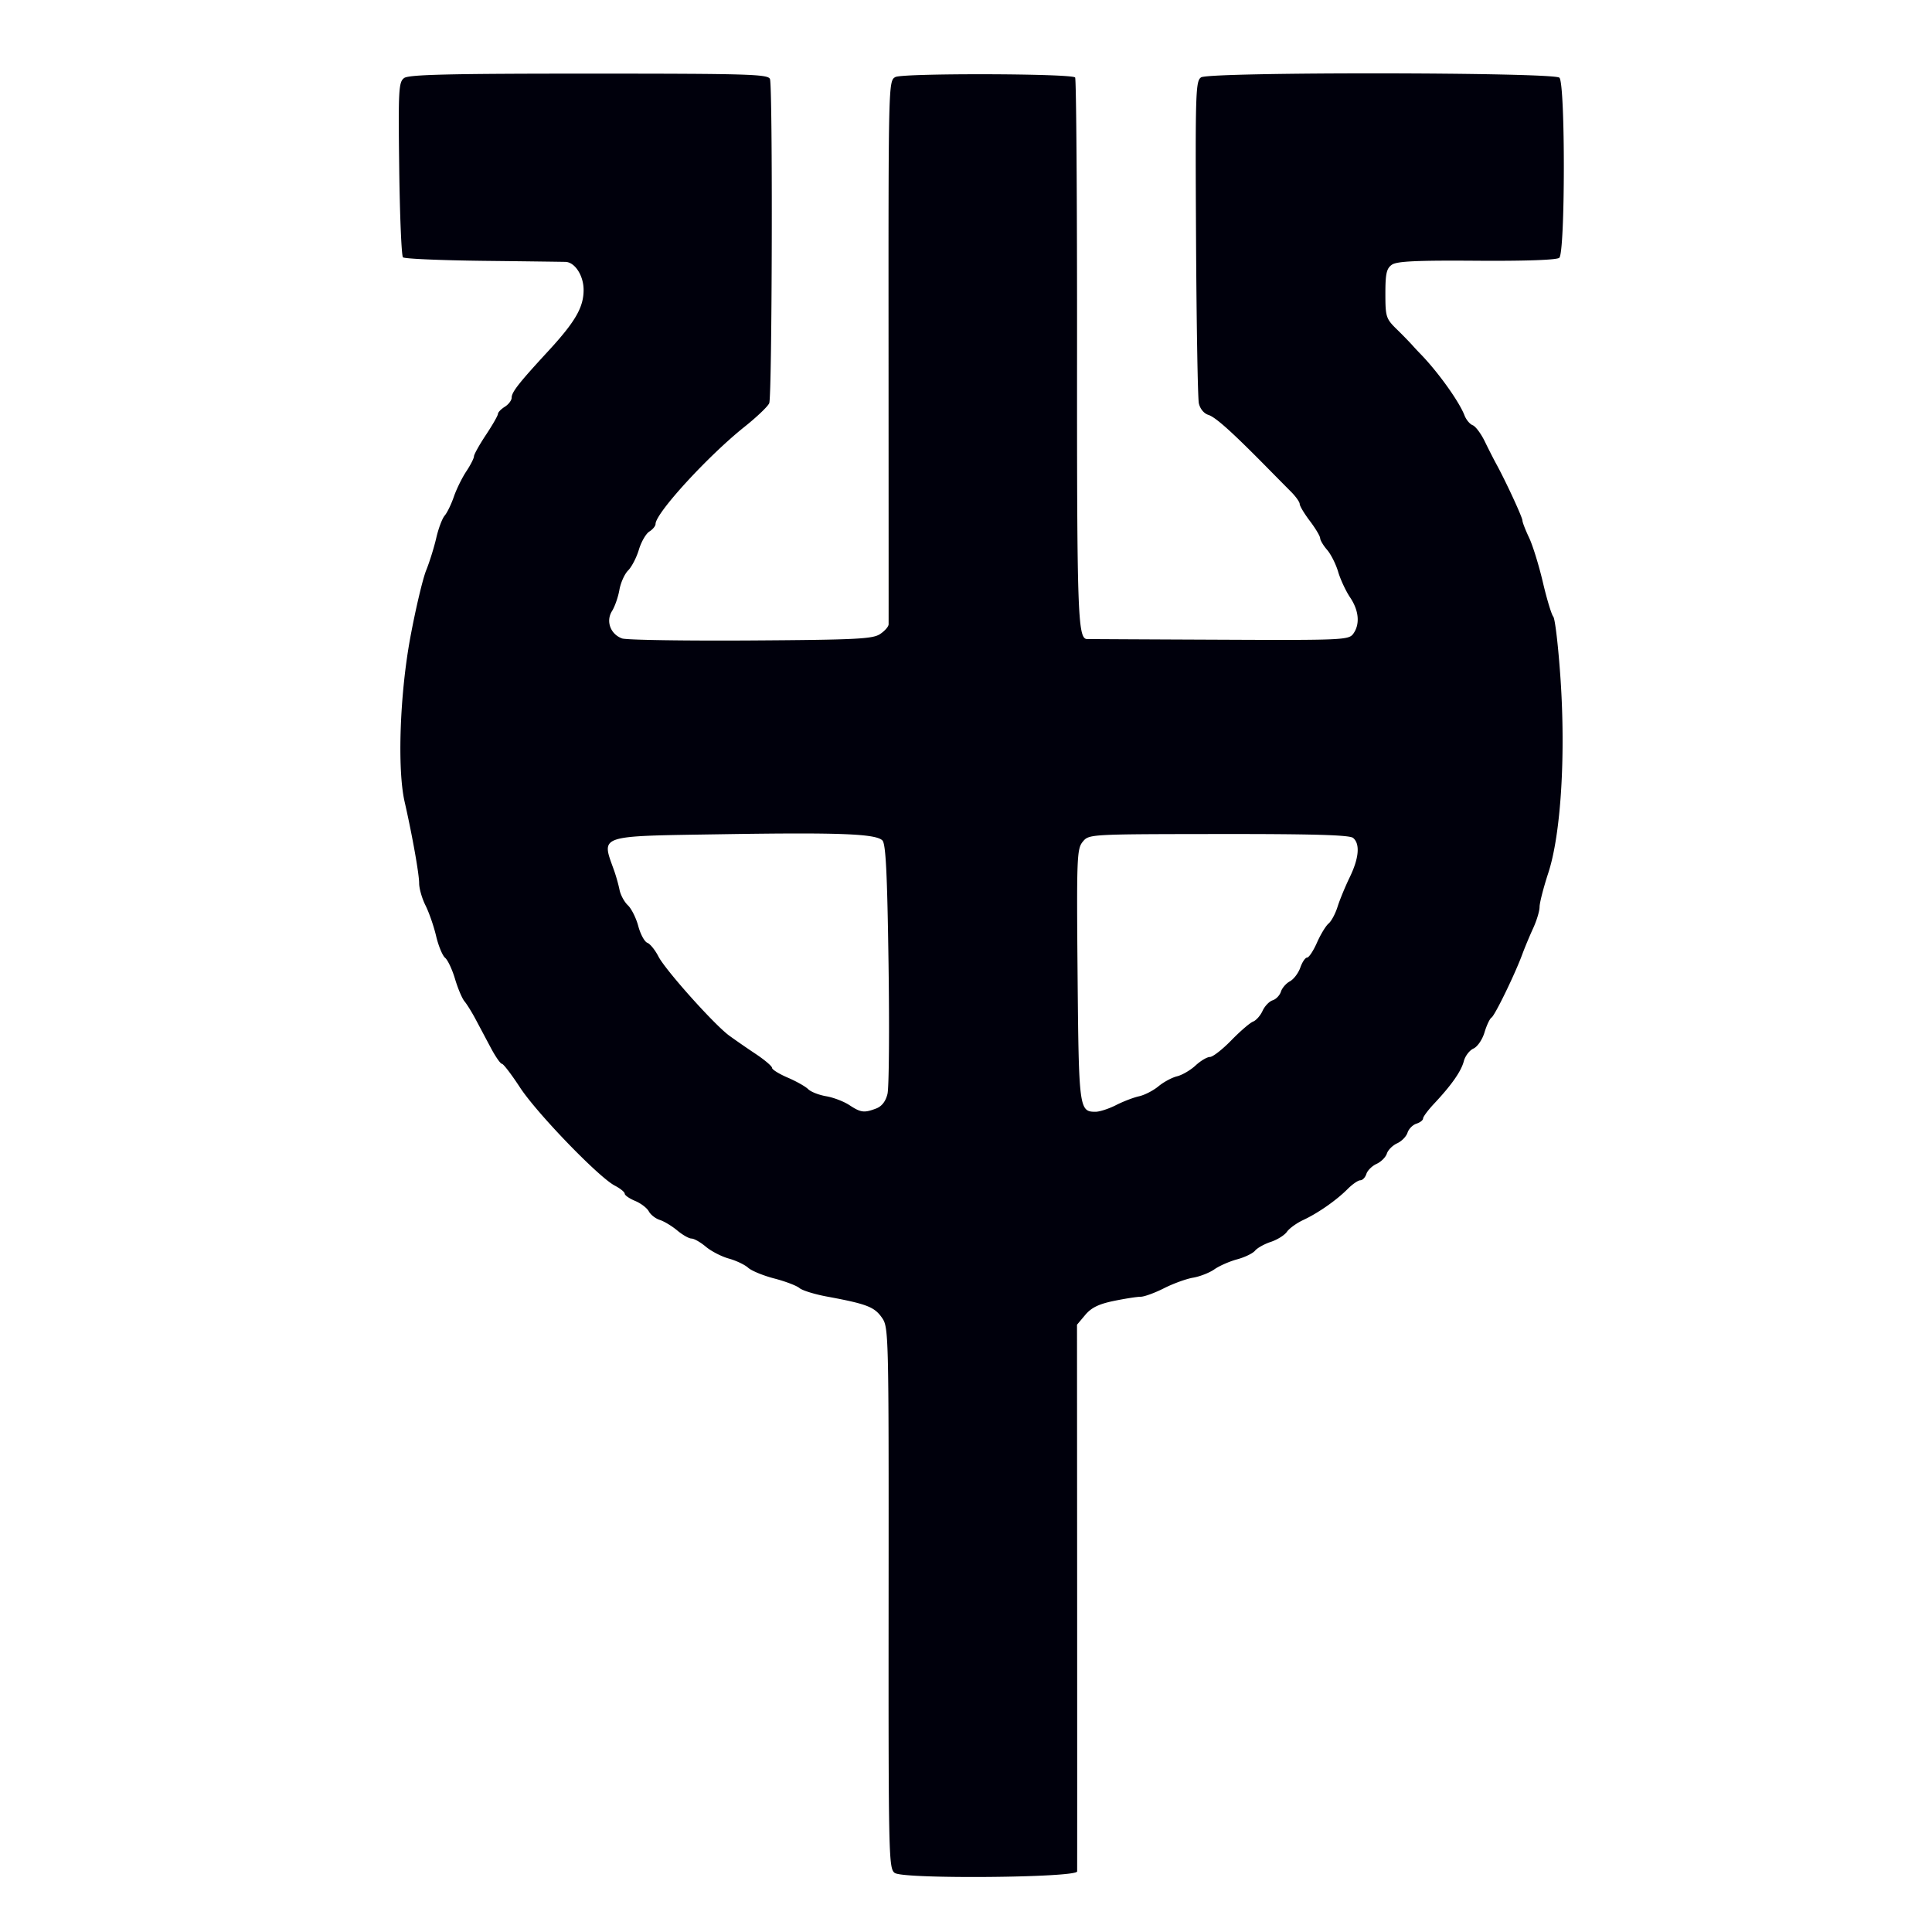 <svg xmlns="http://www.w3.org/2000/svg" width="200mm" height="200mm" viewBox="0 0 200 200"><path d="M92.637 193.897c-.643-.45-.666-1.46-.649-28.481.015-27.836.015-28.02-.721-29.052-.77-1.081-1.583-1.389-5.67-2.146-1.267-.235-2.544-.63-2.837-.879-.293-.248-1.465-.694-2.604-.99-1.14-.295-2.358-.796-2.707-1.111-.35-.316-1.25-.744-2.003-.952-.753-.208-1.822-.76-2.375-1.225-.553-.465-1.22-.846-1.483-.846-.263 0-.93-.377-1.48-.838-.552-.461-1.363-.951-1.802-1.088-.439-.138-.951-.537-1.139-.887-.187-.35-.826-.838-1.418-1.083-.593-.246-1.078-.583-1.078-.75 0-.166-.462-.54-1.026-.833-1.66-.858-8.082-7.508-9.815-10.163-.879-1.346-1.72-2.447-1.87-2.447-.149 0-.662-.735-1.14-1.634l-1.578-2.967c-.39-.734-.911-1.575-1.158-1.868-.247-.294-.686-1.333-.977-2.31-.29-.978-.752-1.964-1.027-2.192-.275-.228-.695-1.245-.934-2.26-.238-1.014-.732-2.436-1.095-3.16-.364-.723-.661-1.757-.661-2.297 0-.967-.715-4.979-1.505-8.446-.769-3.378-.497-11.15.595-17.025.544-2.926 1.28-6.039 1.633-6.916.355-.878.827-2.395 1.051-3.37.224-.975.615-2.013.869-2.305.253-.293.68-1.17.948-1.951.268-.78.847-1.96 1.285-2.621.44-.661.798-1.363.798-1.56 0-.196.559-1.198 1.242-2.227.683-1.029 1.241-2.004 1.241-2.168 0-.164.32-.497.71-.741.39-.244.71-.667.71-.942 0-.573.736-1.513 3.752-4.783 2.832-3.07 3.696-4.559 3.696-6.37 0-1.474-.89-2.862-1.863-2.903-.244-.007-4.07-.06-8.502-.108-4.432-.053-8.183-.213-8.335-.365-.151-.151-.326-4.287-.388-9.19-.103-8.17-.06-8.953.511-9.37.488-.358 4.623-.456 19.138-.456 16.557 0 18.539.06 18.731.56.297.773.224 32.812-.076 33.555-.133.33-1.278 1.425-2.546 2.436-3.79 3.02-9.222 8.95-9.222 10.067 0 .211-.288.565-.641.785-.353.22-.841 1.066-1.085 1.879s-.744 1.78-1.112 2.148c-.368.367-.776 1.276-.906 2.019-.13.742-.475 1.729-.766 2.192-.656 1.044-.156 2.398 1.048 2.83.441.158 6.43.252 13.307.209 10.886-.068 12.62-.154 13.39-.658.486-.319.887-.775.89-1.014.005-.24 0-12.998-.006-28.351-.015-27.754-.008-27.919.712-28.304.77-.412 18.189-.37 18.602.045.12.12.21 12.836.2 28.256-.014 27.25.068 29.841 1.027 29.88.114.002 6.253.037 13.64.067 12.792.06 13.457.03 13.922-.608.719-.983.598-2.401-.32-3.765-.445-.662-1.002-1.855-1.238-2.652-.235-.797-.75-1.82-1.141-2.271-.392-.452-.717-.997-.723-1.21-.006-.215-.484-1.017-1.064-1.783-.58-.766-1.054-1.558-1.054-1.76 0-.202-.404-.772-.897-1.267-.493-.495-1.65-1.664-2.571-2.599-3.587-3.638-5.252-5.128-5.995-5.361-.456-.143-.857-.637-.978-1.202-.111-.528-.243-8.249-.29-17.157-.08-15.049-.045-16.224.53-16.582.92-.574 36.51-.535 37.086.038.622.622.606 18.14-.015 18.646-.276.224-3.502.339-8.55.303-6.236-.046-8.262.052-8.778.412-.553.387-.672.92-.672 2.997 0 2.381.067 2.591 1.152 3.658a46.223 46.223 0 0 1 1.587 1.621c.239.27.613.674.833.898 1.828 1.863 4.06 4.97 4.62 6.429.17.443.551.9.847 1.013.296.113.859.867 1.252 1.676.392.808.933 1.868 1.2 2.356.955 1.738 2.697 5.503 2.696 5.829 0 .182.309.98.686 1.773.377.793 1.019 2.867 1.427 4.608.407 1.741.894 3.35 1.08 3.575.188.225.524 3.11.748 6.41.545 8.052.037 16.144-1.263 20.115-.497 1.519-.904 3.105-.904 3.523 0 .42-.298 1.41-.663 2.204-.365.793-.868 2-1.12 2.683-.751 2.046-2.846 6.354-3.194 6.569-.178.11-.504.8-.724 1.535-.223.745-.728 1.483-1.143 1.67-.408.184-.857.77-.996 1.303-.275 1.053-1.264 2.467-3.067 4.389-.634.675-1.153 1.371-1.153 1.547 0 .176-.31.417-.691.538-.38.121-.793.54-.918.932-.124.392-.608.887-1.075 1.1-.467.213-.946.691-1.064 1.064-.118.372-.597.851-1.064 1.064-.467.213-.943.682-1.057 1.043-.115.36-.395.655-.624.655-.23 0-.817.403-1.306.895-1.171 1.177-3.075 2.507-4.61 3.22-.679.317-1.438.864-1.685 1.218-.248.353-.996.822-1.662 1.042-.667.22-1.403.63-1.637.912-.233.281-1.067.684-1.853.896-.786.212-1.845.676-2.353 1.033-.508.357-1.502.747-2.209.867-.706.12-2.063.613-3.015 1.096-.951.483-2.04.878-2.417.879-.379 0-1.631.196-2.783.434-1.553.32-2.316.695-2.948 1.446l-.853 1.014.015 28.081c.006 15.445.006 28.276 0 28.513-.015.656-17.94.813-18.863.165zm-1.941-79.143c.586-.223.986-.736 1.175-1.508.159-.643.208-6.708.11-13.478-.135-9.431-.285-12.415-.637-12.768-.691-.69-4.457-.834-16.69-.638-12.907.206-12.41.037-11.093 3.724.21.585.467 1.498.572 2.03.106.53.493 1.249.862 1.596.369.346.854 1.317 1.079 2.156.224.839.644 1.616.935 1.728.29.11.806.747 1.148 1.413.722 1.408 5.773 7.056 7.332 8.2a93.364 93.364 0 0 0 2.749 1.9c.926.618 1.684 1.264 1.684 1.437 0 .173.728.626 1.619 1.008.89.381 1.844.92 2.12 1.196.277.277 1.115.606 1.862.732.747.126 1.828.54 2.401.917 1.187.782 1.53.826 2.772.354zm24.832-.352c.743-.379 1.818-.791 2.389-.916.57-.126 1.473-.59 2.005-1.031.531-.442 1.399-.908 1.927-1.037.528-.13 1.39-.632 1.914-1.118.524-.487 1.195-.884 1.49-.884.295 0 1.29-.774 2.21-1.72.922-.945 1.935-1.818 2.253-1.94.318-.122.76-.622.983-1.111.223-.49.692-.981 1.043-1.093.35-.11.737-.513.857-.893.12-.381.54-.864.933-1.074.392-.21.876-.848 1.075-1.418.199-.57.514-1.037.7-1.037.188 0 .65-.697 1.026-1.55.377-.851.918-1.742 1.203-1.978.286-.237.702-1.016.927-1.732.225-.716.792-2.091 1.26-3.056.962-1.984 1.088-3.46.348-4.073-.366-.304-4.142-.413-13.921-.403-13.413.015-13.42.015-14.066.8-.605.734-.64 1.63-.533 13.783.123 13.853.164 14.17 1.857 14.17.423 0 1.376-.31 2.12-.688z" fill="#00000c"/></svg>